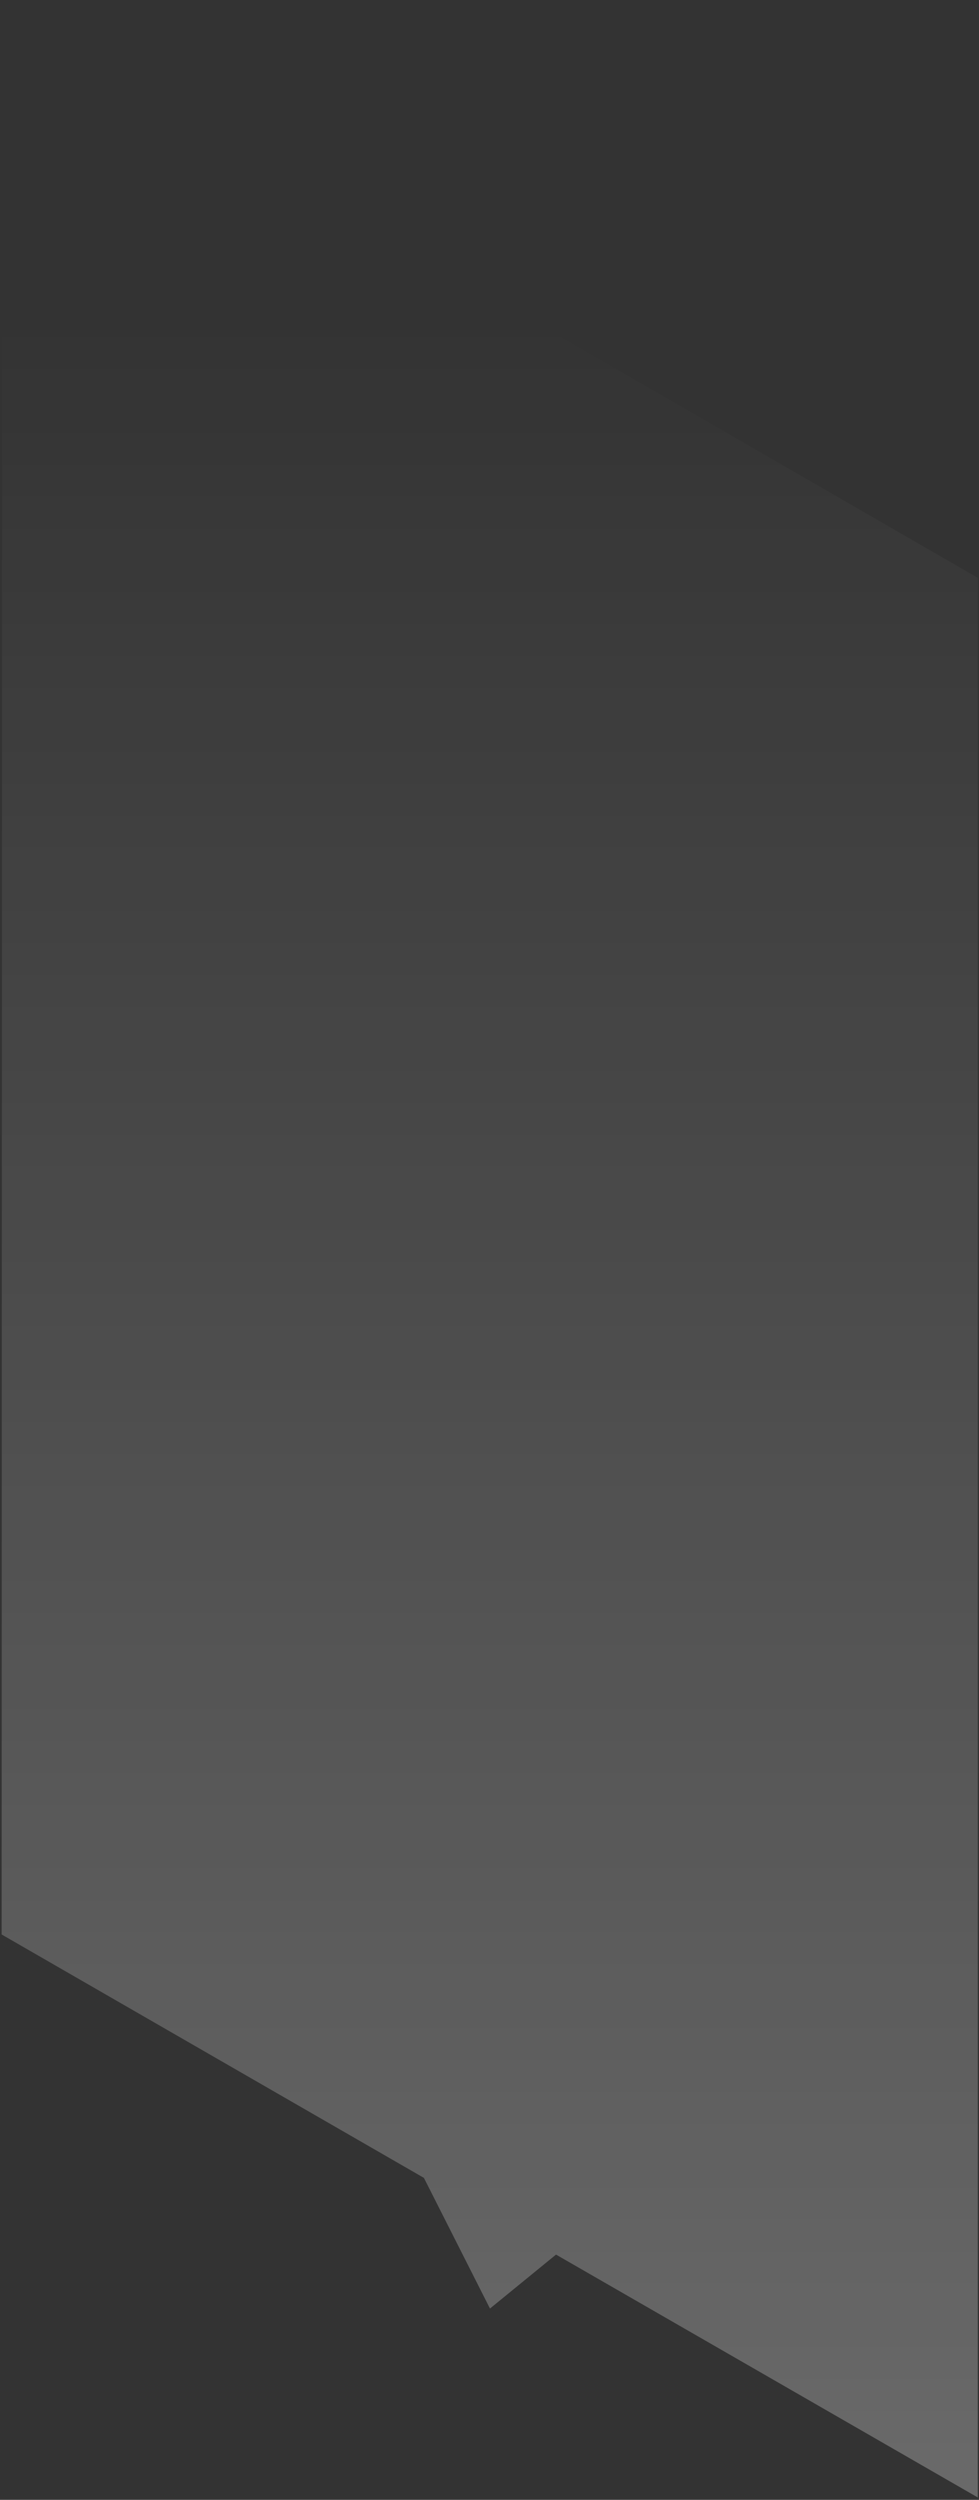 <?xml version="1.0" encoding="UTF-8"?> <svg xmlns="http://www.w3.org/2000/svg" width="67" height="171" viewBox="0 0 67 171" fill="none"><rect x="0" y="0" width="67" height="171" fill="#333333" stroke="none"/> <path opacity="0.3" d="M66.915 39.527L0.149 0.981L0.112 132.327L29.011 148.976L33.532 157.915L38.053 154.224L66.915 170.836V39.527Z" fill="url(#paint0_linear_53_174)"></path> <defs> <linearGradient id="paint0_linear_53_174" x1="33.514" y1="21.965" x2="33.514" y2="188.916" gradientUnits="userSpaceOnUse"> <stop stop-color="white" stop-opacity="0"></stop> <stop offset="1" stop-color="white"></stop> </linearGradient> </defs> </svg> 